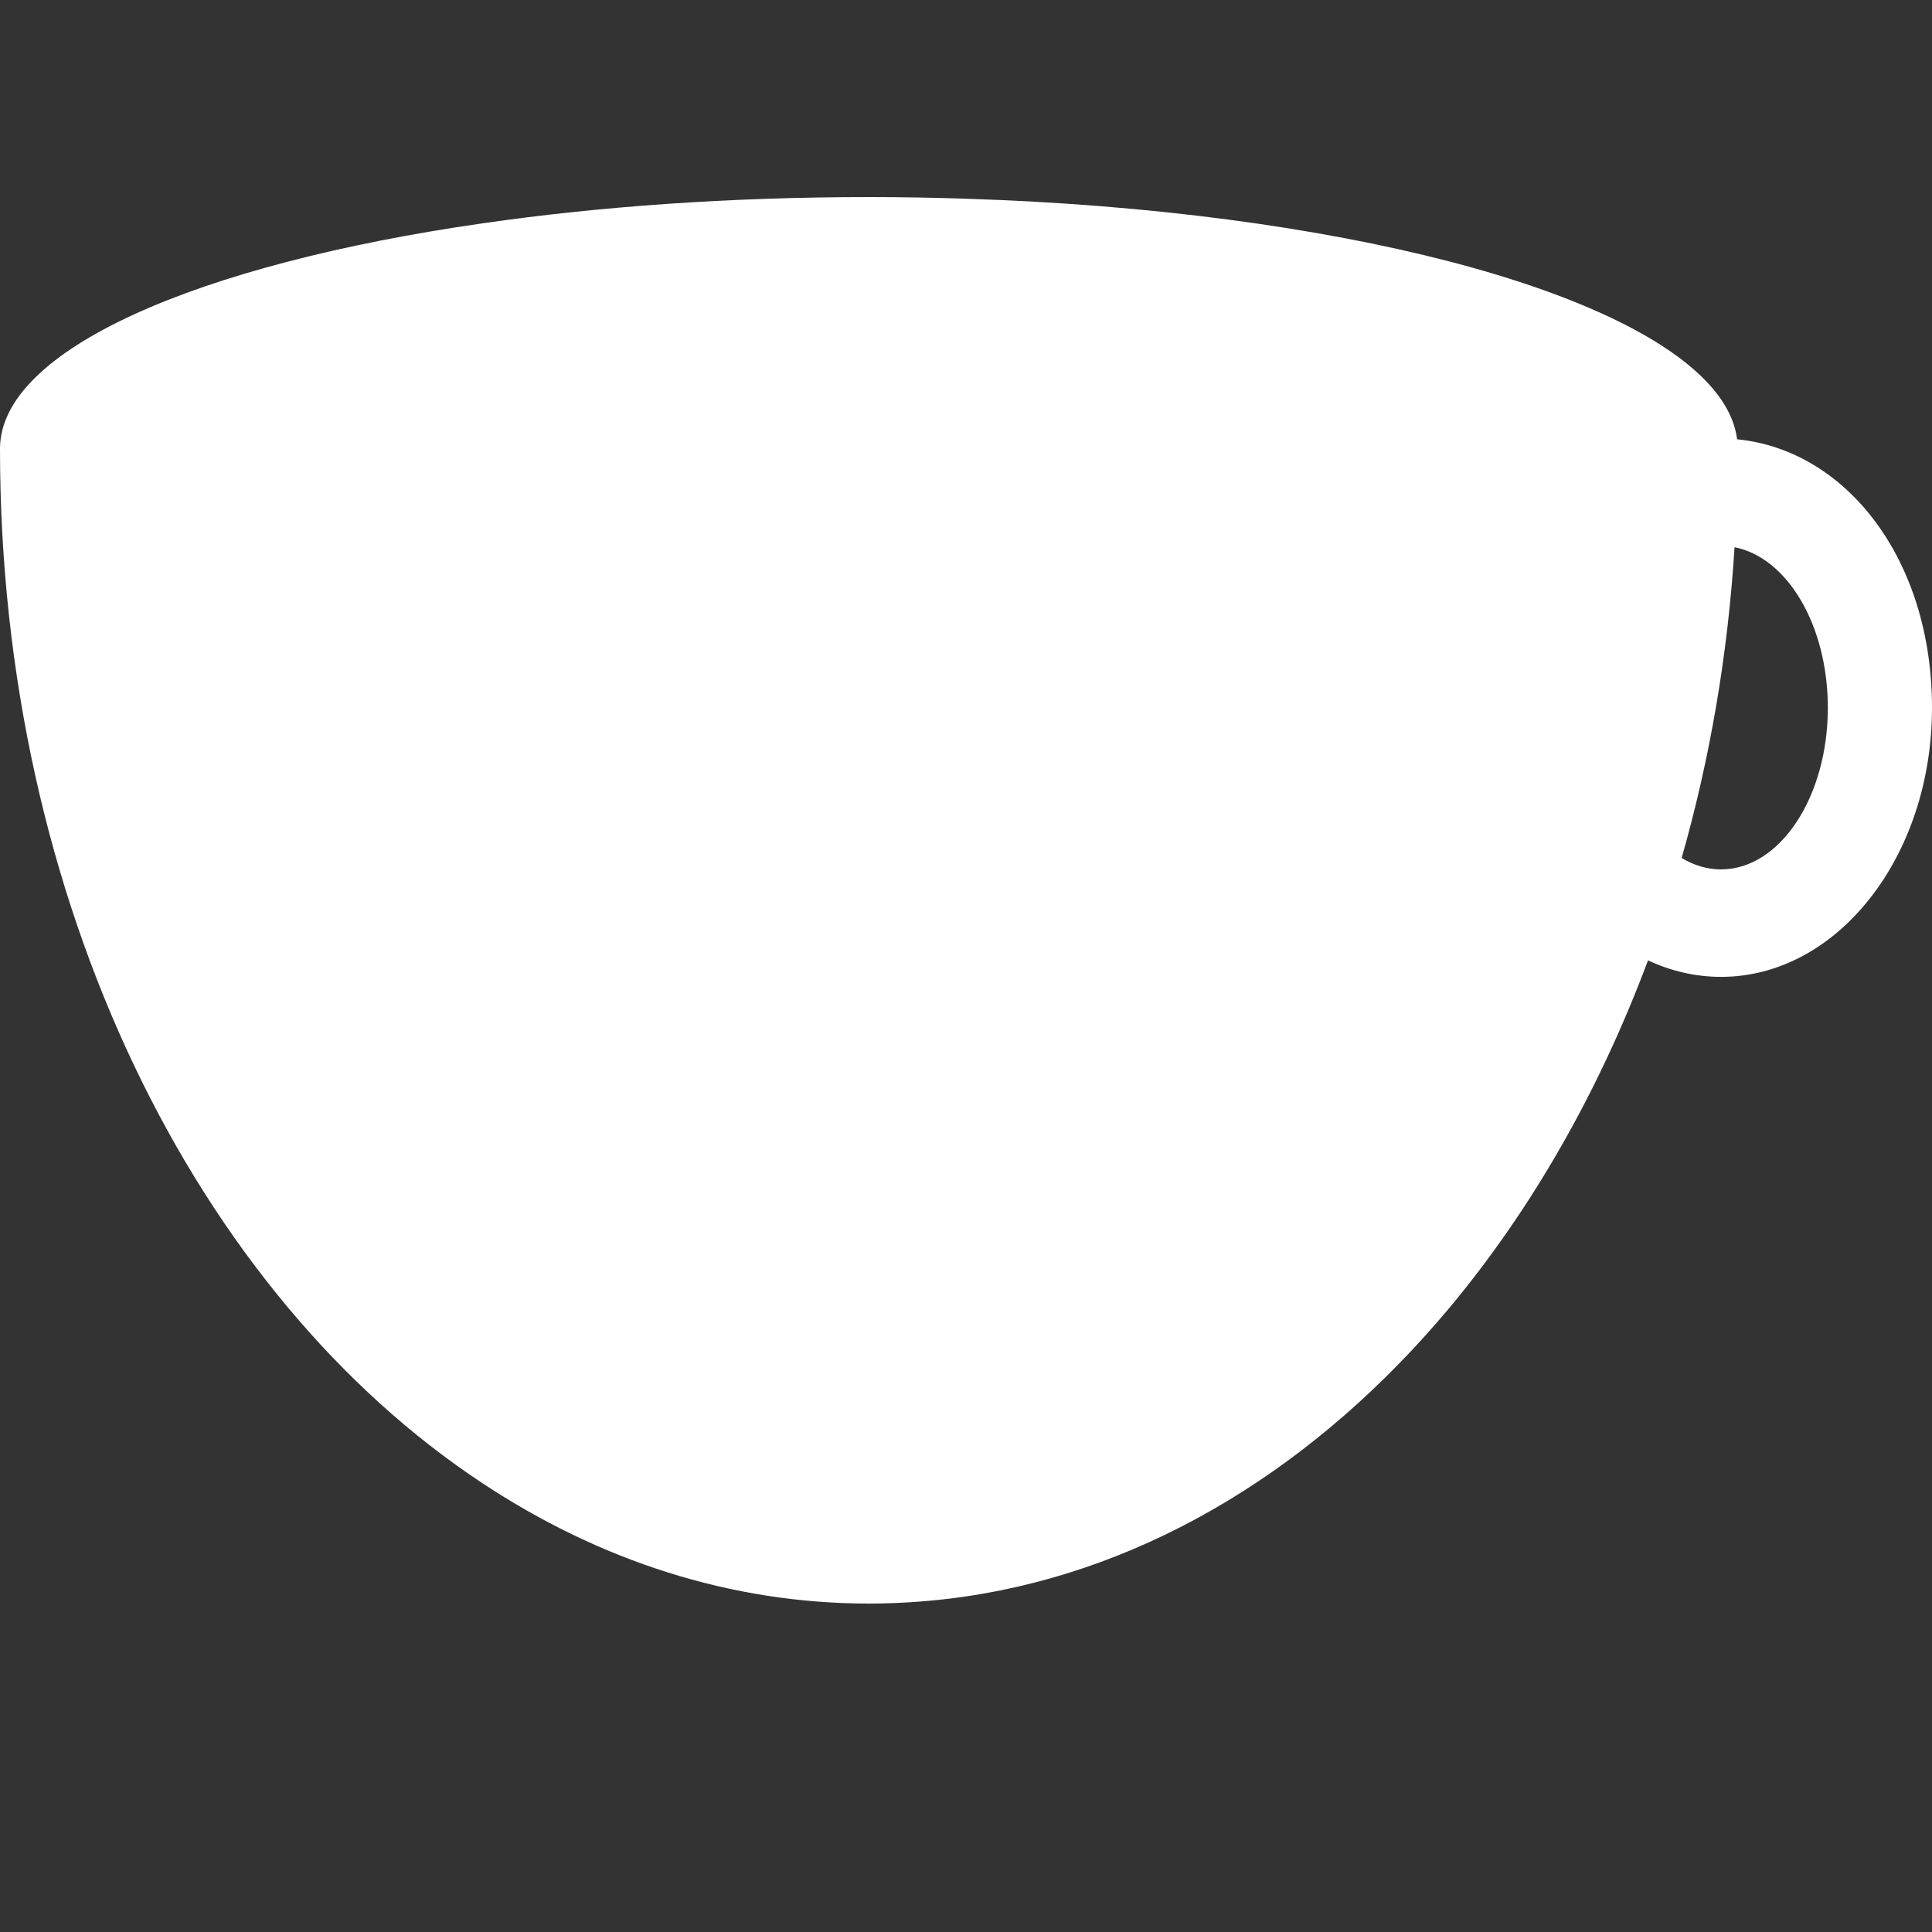 <svg width="500" height="500" viewBox="0 0 500 500" fill="none" xmlns="http://www.w3.org/2000/svg">
<rect x="0" y="0" width="500" height="500" fill="#333333" stroke="none"/>
<path d="M449.558 113.682C447.25 95.399 418.908 79.049 375.008 67.641C341.05 58.842 297.758 52.942 250.008 51.433C241.75 51.15 233.358 51 224.842 51C188.992 51 155.108 53.425 124.992 57.783C50.892 68.408 0 90.566 0 116.14C0 233.512 50.892 335.102 124.992 383.942C155.1 403.825 188.992 415 224.842 415C233.35 415 241.742 414.358 250.008 413.15C297.808 406.1 341.05 379.109 375 338.593C396.15 313.294 413.708 282.786 426.5 248.545C432.4 251.295 438.758 252.812 445.408 252.812C475.55 252.812 500 221.621 500 183.172C500 144.723 477.767 116.44 449.558 113.69V113.682ZM445.408 225.004C441.8 225.004 438.35 223.929 435.208 222.046C442.45 196.705 447.15 169.722 448.9 141.623C462.542 144.281 473.042 161.831 473.042 183.164C473.042 206.28 460.65 224.996 445.4 224.996L445.408 225.004Z" fill="white"/>
</svg>

